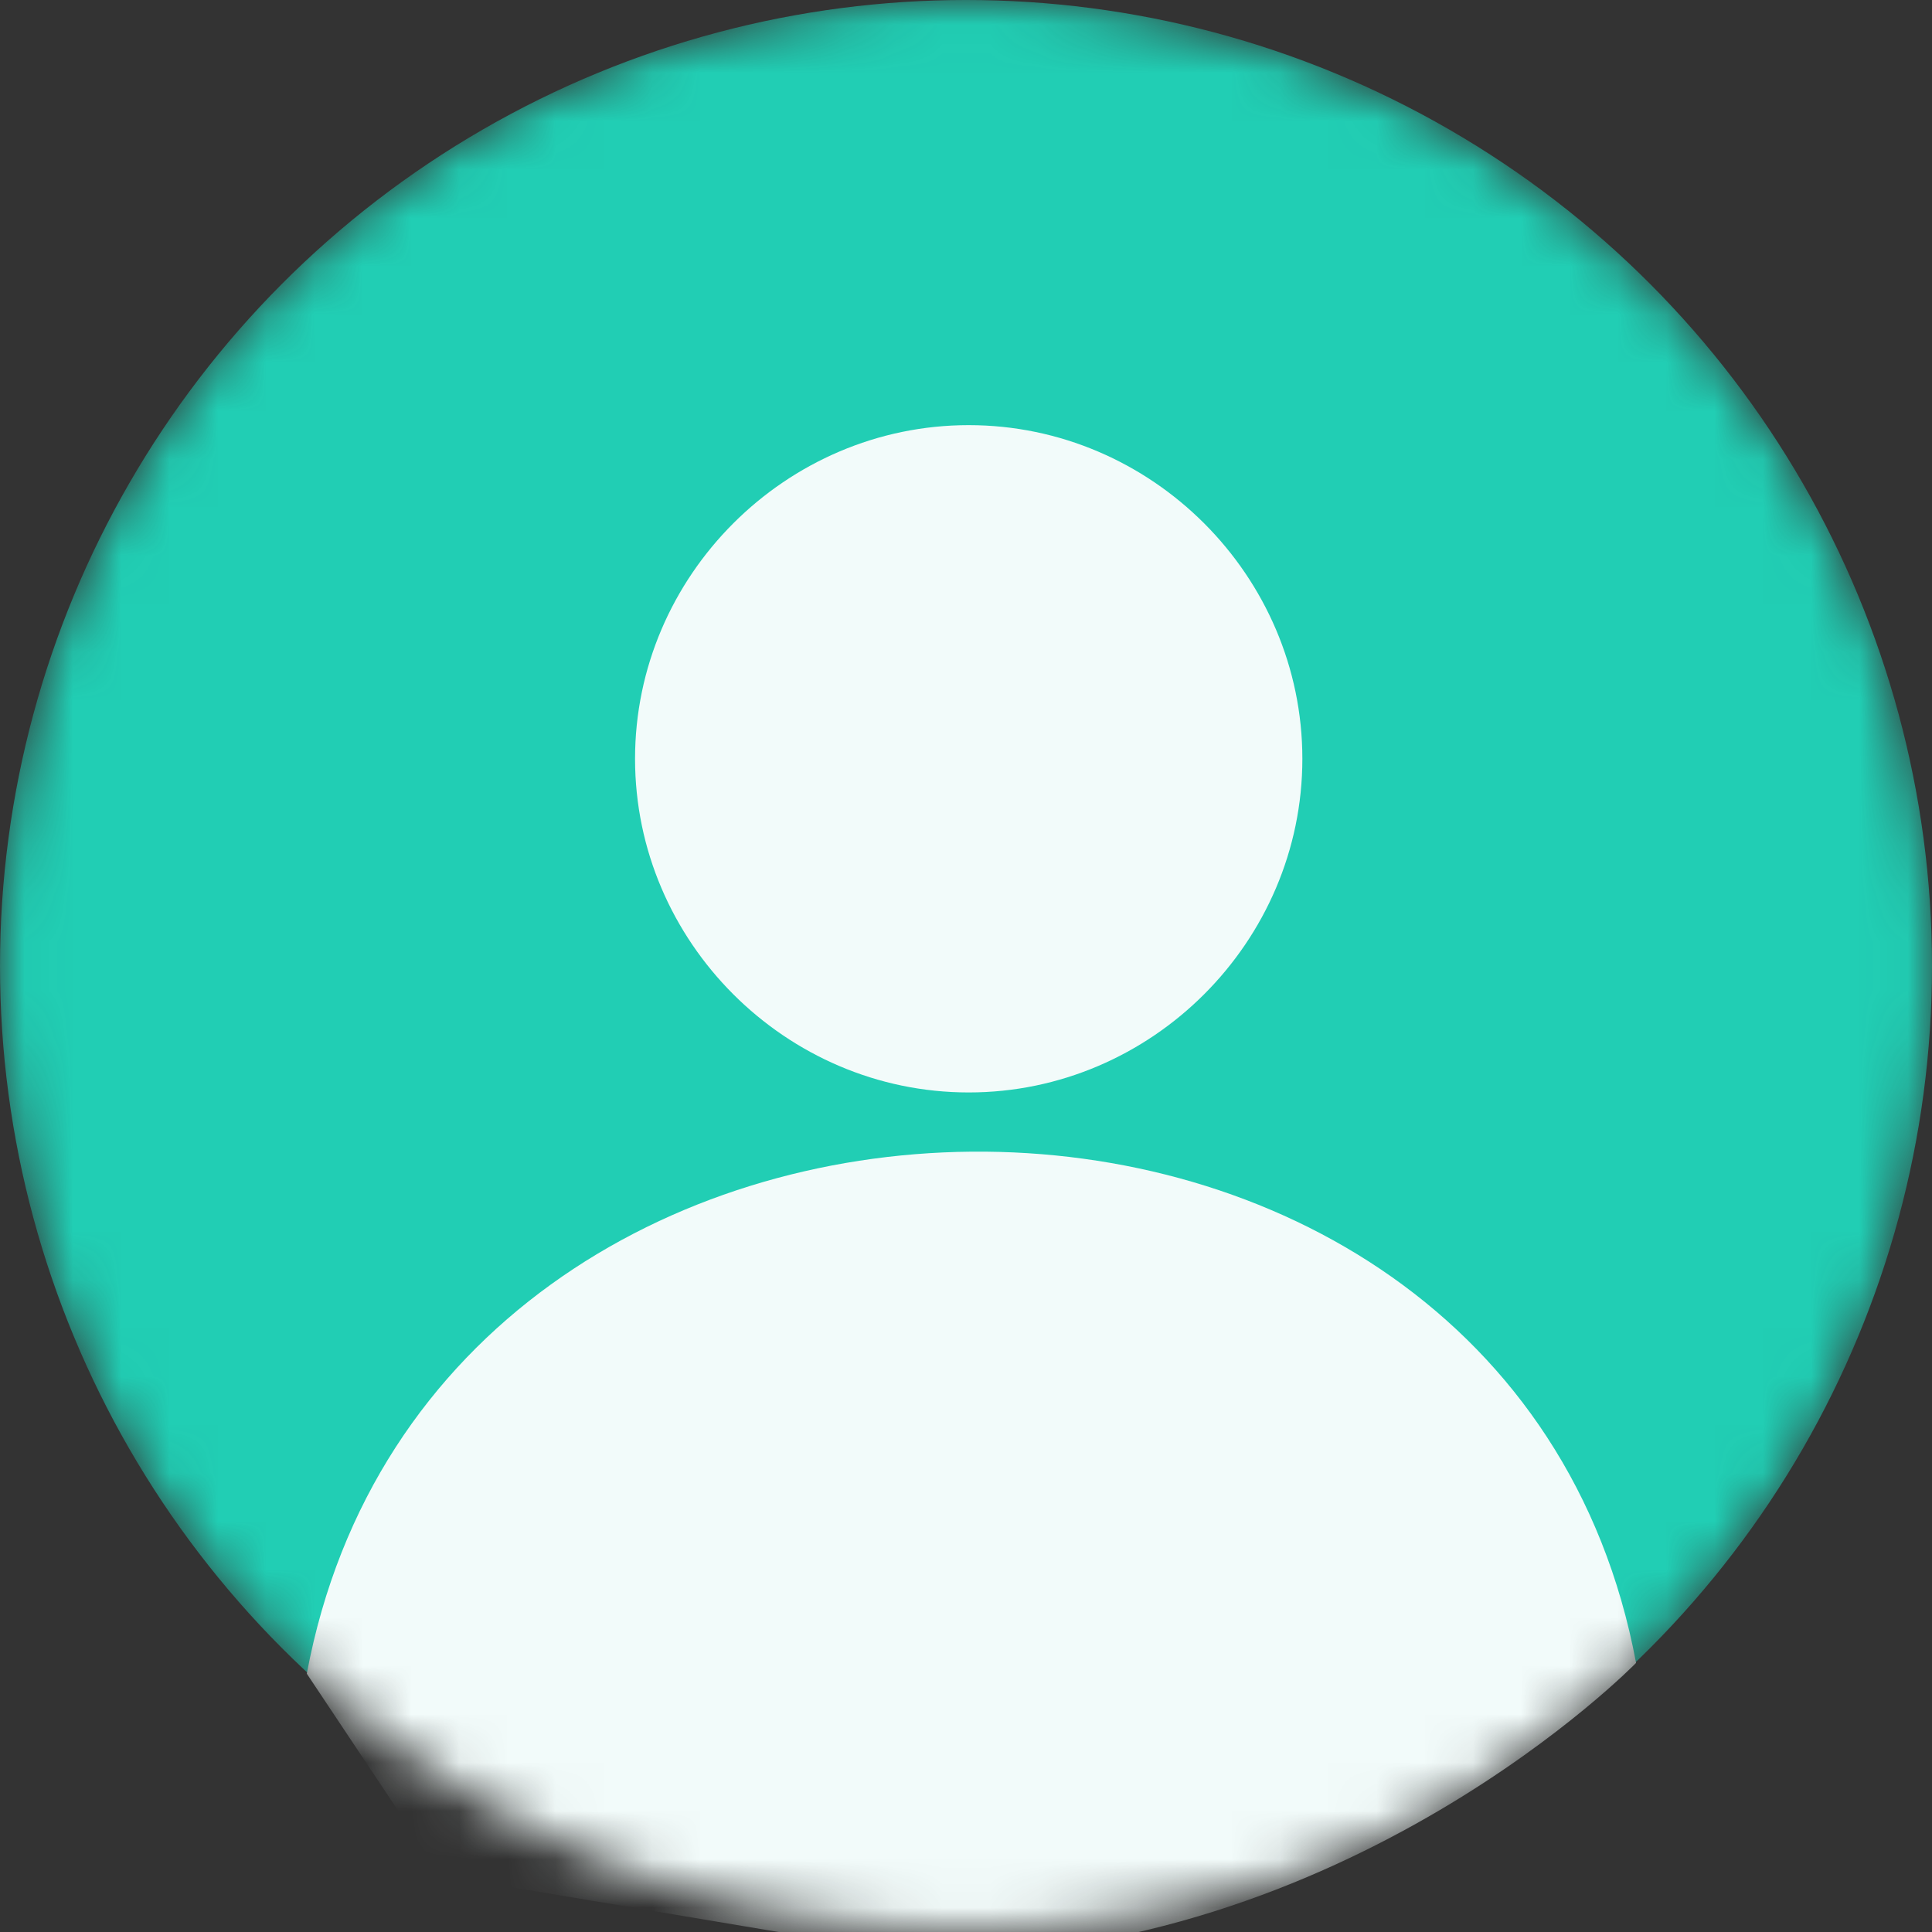 <svg width="40" height="40" viewBox="0 0 40 40" fill="none" xmlns="http://www.w3.org/2000/svg">
<rect x="0" y="0" width="40" height="40" fill="#333333" stroke="none"/>
<mask id="mask0" mask-type="alpha" maskUnits="userSpaceOnUse" x="0" y="0" width="40" height="40">
<circle cx="20" cy="20" r="20" fill="black"/>
</mask>
<g mask="url(#mask0)">
<circle cx="20" cy="20" r="20" fill="#21CEB4"/>
<path d="M6.352 34.652C9.026 20.39 31.198 20.167 33.873 34.429C33.873 34.429 27.911 40.557 19.109 40.501L9.137 38.83L6.352 34.652Z" fill="#F2FBFA"/>
<path d="M26.964 15.71C26.964 11.922 23.845 8.802 20.056 8.802C16.268 8.802 13.148 11.922 13.148 15.71C13.148 19.499 16.268 22.618 20.056 22.618C23.845 22.618 26.964 19.499 26.964 15.71Z" fill="#F2FBFA"/>
</g>
</svg>
